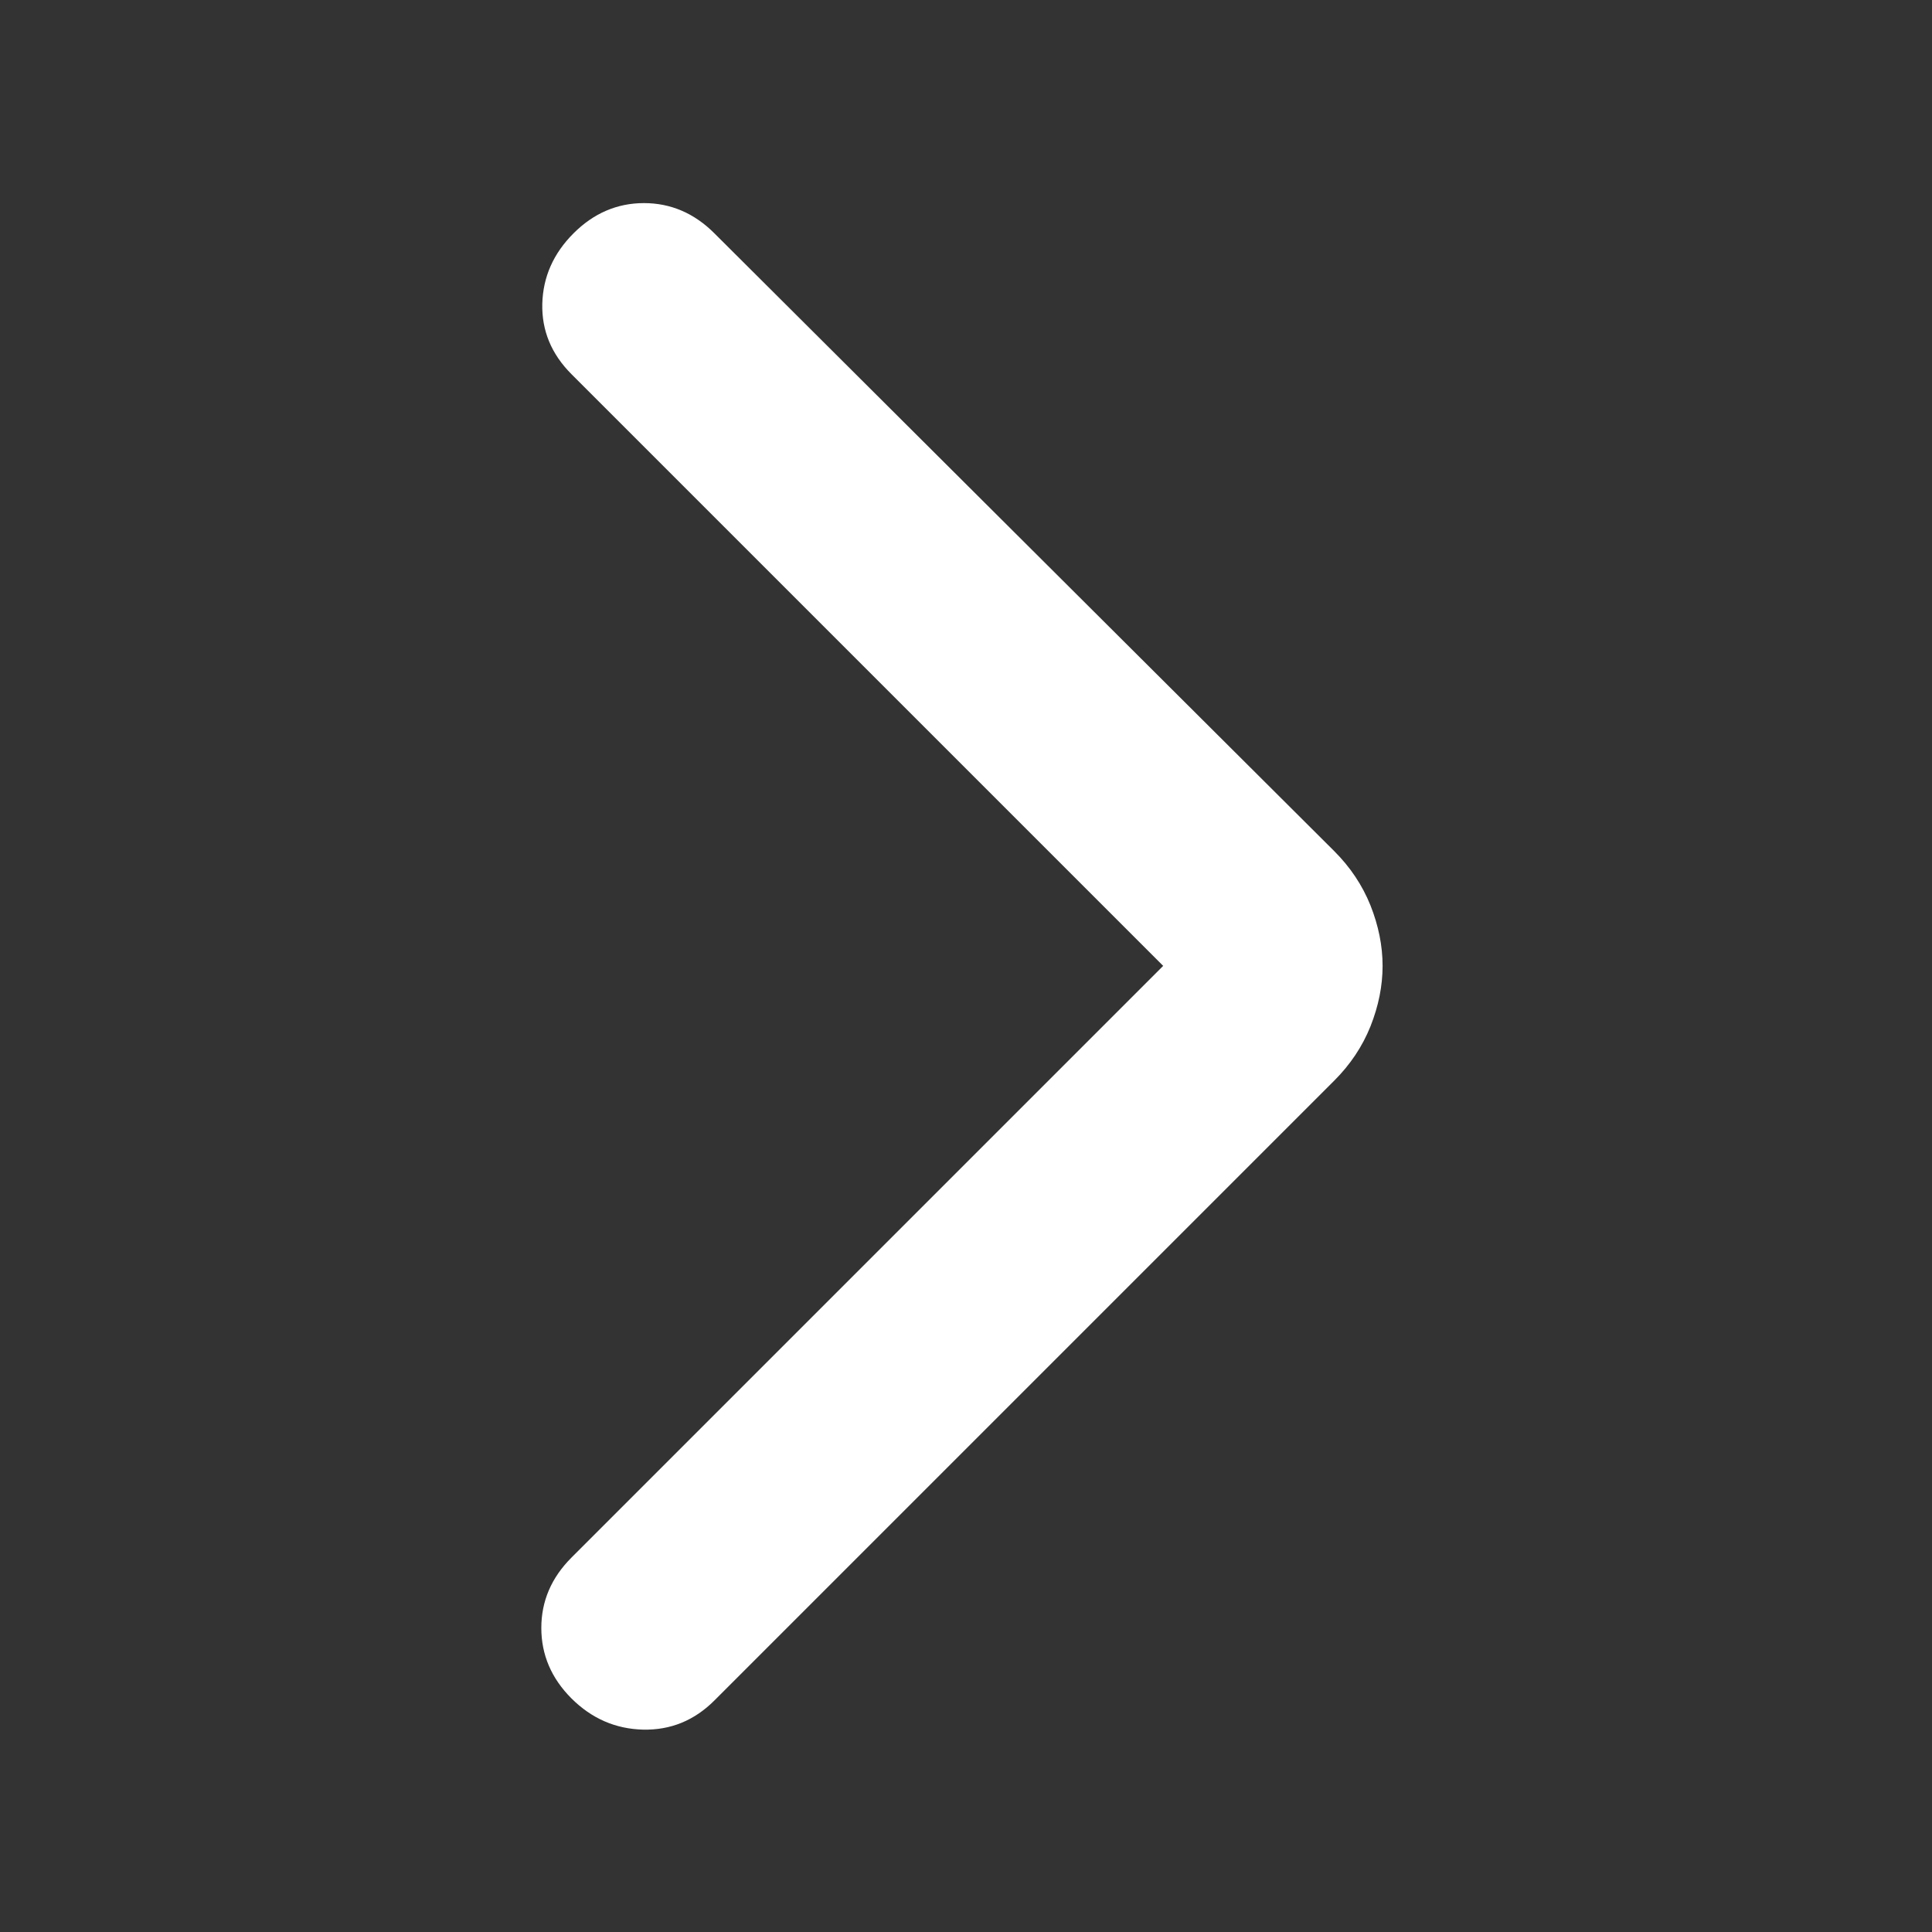 <svg width="16" height="16" viewBox="0 0 16 16" fill="none" xmlns="http://www.w3.org/2000/svg">
<rect x="0" y="0" width="16" height="16" fill="#333333" stroke="none"/>
<mask id="mask0_652_43380" style="mask-type:alpha" maskUnits="userSpaceOnUse" x="0" y="0" width="16" height="16">
<rect x="16" y="16" width="16" height="16" transform="rotate(180 16 16)" fill="#D9D9D9"/>
</mask>
<g mask="url(#mask0_652_43380)">
<path d="M9.633 7.999L4.733 3.099C4.566 2.932 4.486 2.738 4.491 2.516C4.497 2.293 4.583 2.099 4.75 1.932C4.916 1.766 5.111 1.682 5.333 1.682C5.555 1.682 5.75 1.766 5.916 1.932L11.05 7.049C11.183 7.182 11.283 7.332 11.35 7.499C11.416 7.666 11.45 7.832 11.45 7.999C11.45 8.166 11.416 8.332 11.35 8.499C11.283 8.666 11.183 8.816 11.05 8.949L5.917 14.082C5.75 14.249 5.553 14.329 5.325 14.324C5.097 14.318 4.9 14.232 4.733 14.066C4.566 13.899 4.483 13.704 4.483 13.482C4.483 13.26 4.566 13.066 4.733 12.899L9.633 7.999Z" fill="white"/>
</g>
</svg>
